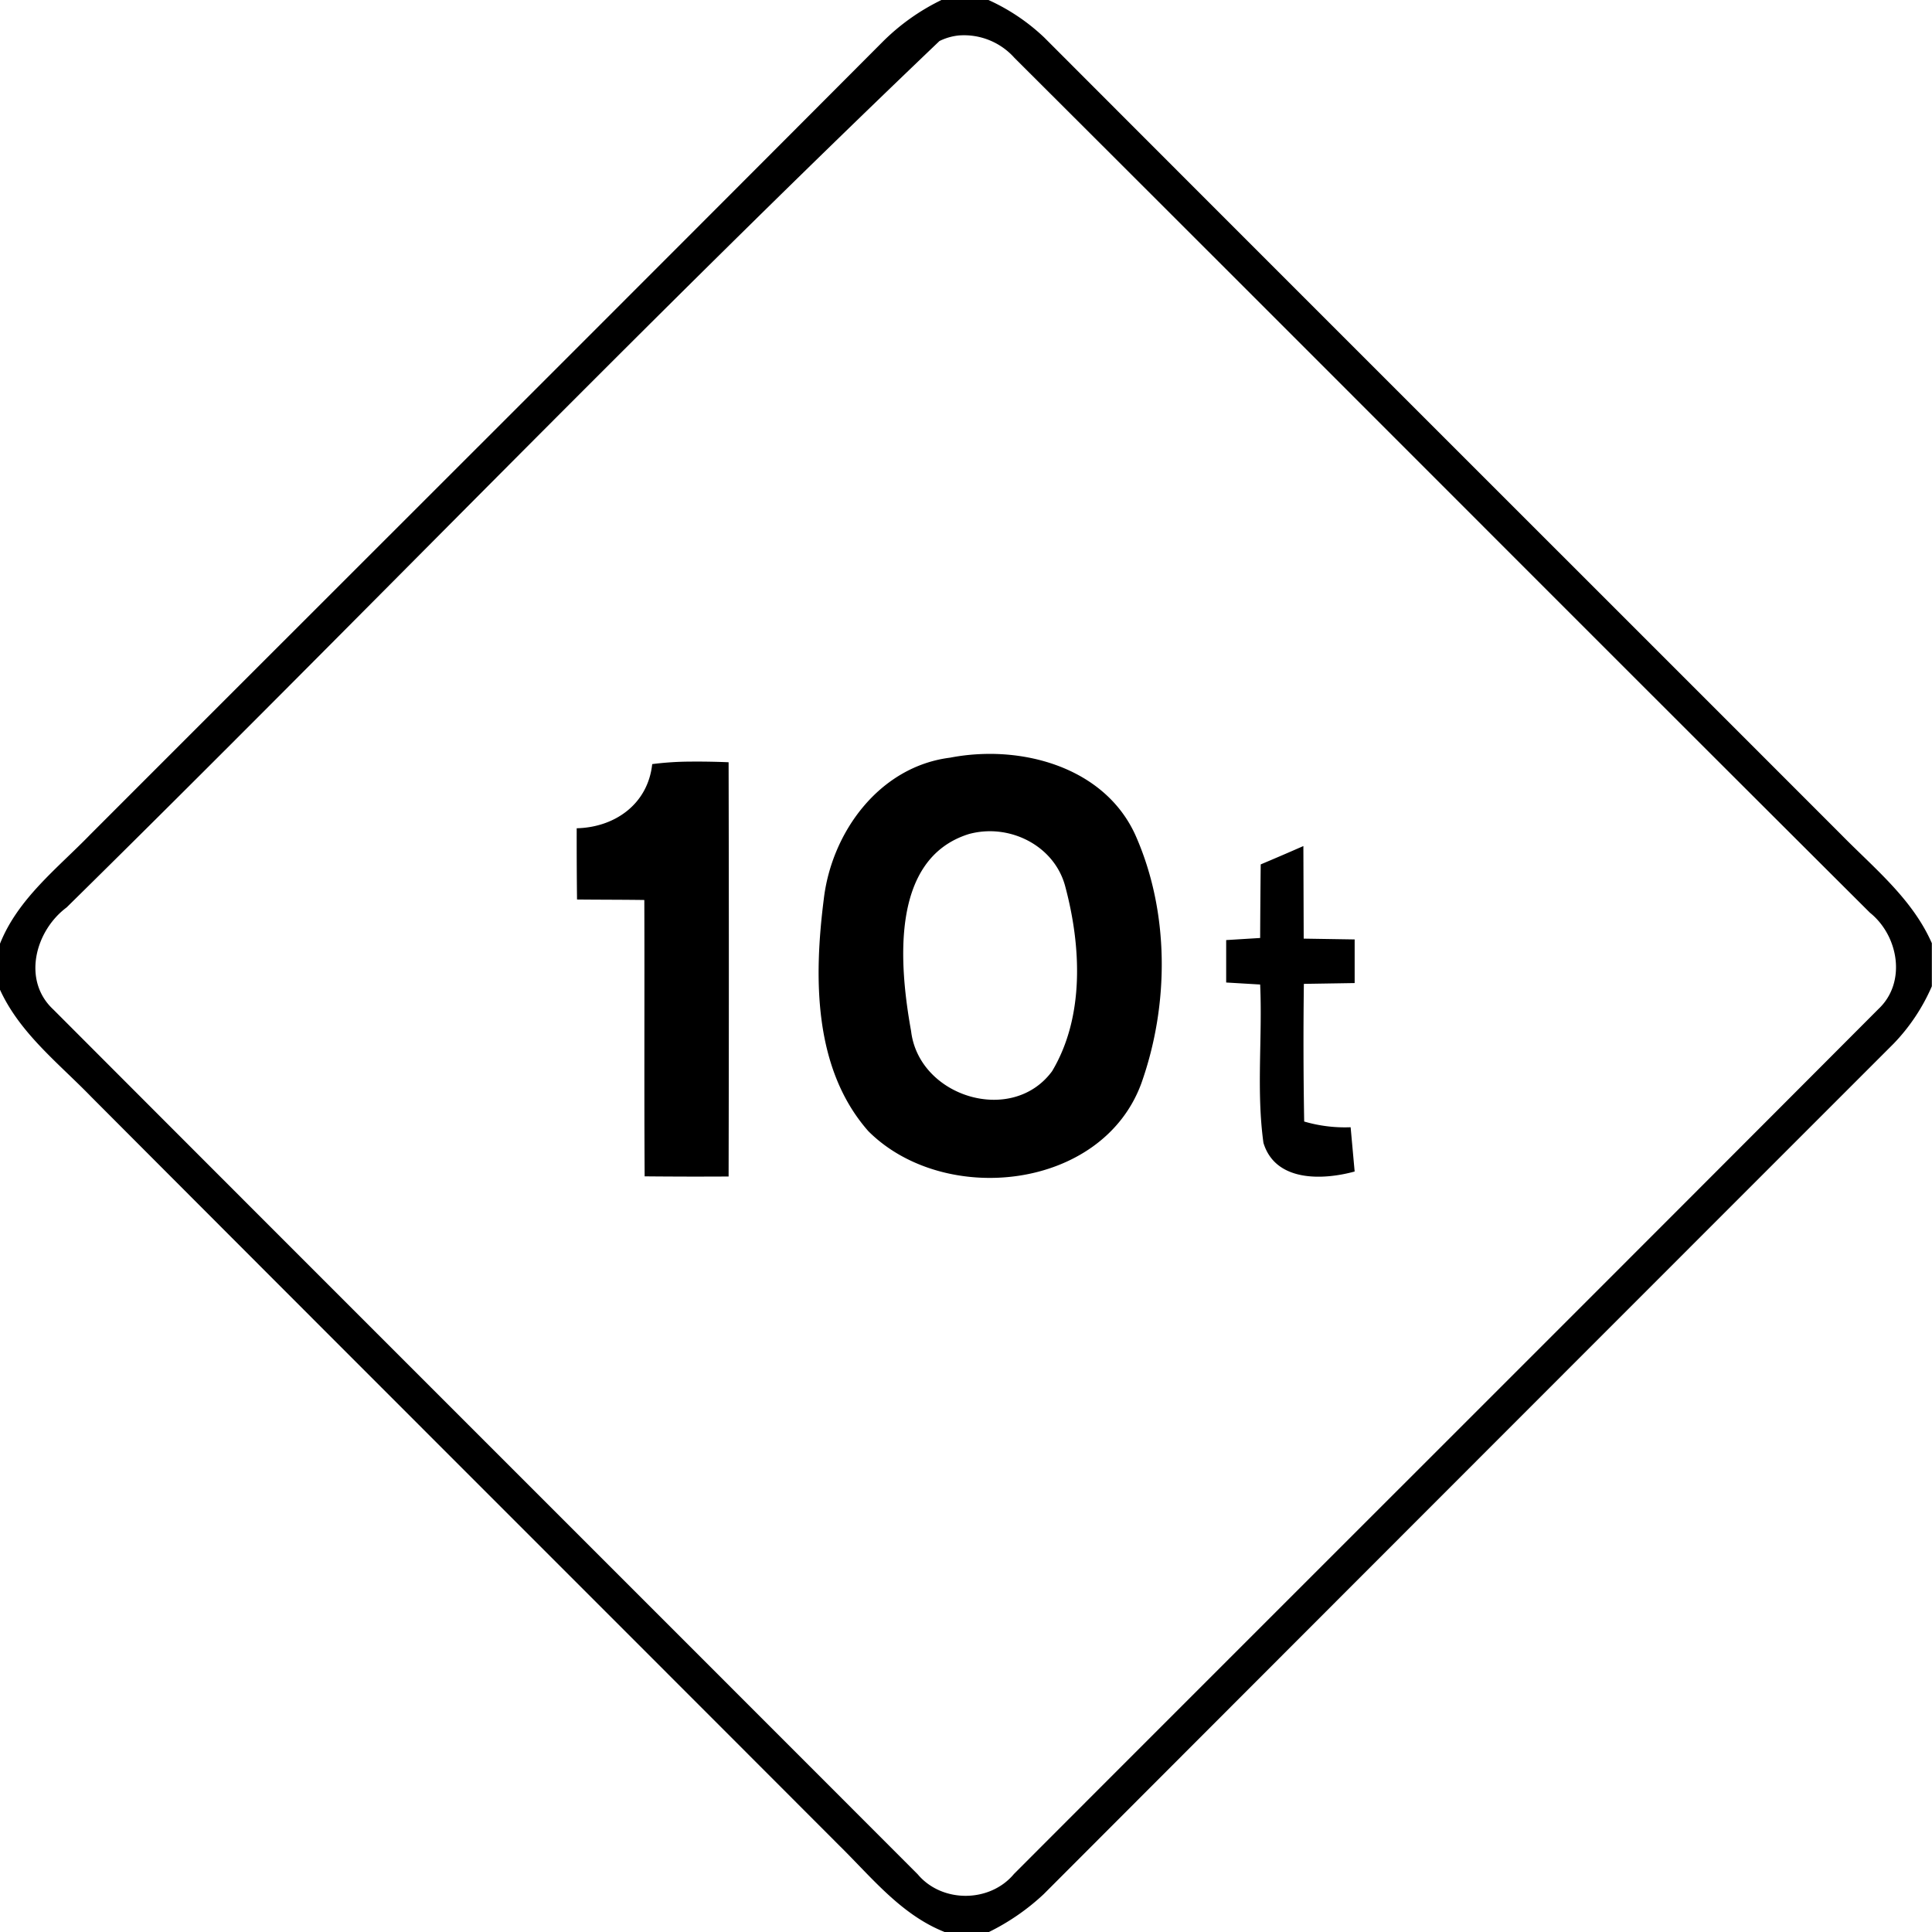 <svg xmlns="http://www.w3.org/2000/svg" width="24" height="24"><path d="M11.695 0a2.7 2.7 0 0 0-.732.521c-3.275 3.286-6.56 6.562-9.84 9.844-.408.421-.899.796-1.123 1.358v.572c.248.542.729.913 1.135 1.332 3.096 3.105 6.197 6.2 9.295 9.303.4.394.765.856 1.304 1.07h.551a2.8 2.8 0 0 0 .68-.47q5.279-5.286 10.56-10.567a2.4 2.4 0 0 0 .473-.711v-.535c-.241-.55-.717-.932-1.127-1.35-3.3-3.302-6.601-6.598-9.9-9.902A2.5 2.5 0 0 0 12.279 0zm.221.44a.84.84 0 0 1 .686.279c3.546 3.536 7.08 7.084 10.627 10.619.356.286.457.865.107 1.195-3.576 3.587-7.162 7.163-10.74 10.746-.3.36-.895.363-1.196.004C7.822 19.701 4.238 16.123.662 12.54c-.39-.362-.224-.978.166-1.268C4.456 7.701 7.992 4.02 11.67.51a.7.7 0 0 1 .246-.07m.385 8.925q-.256 0-.498.047c-.878.11-1.473.925-1.57 1.76-.123.97-.13 2.103.554 2.88.941.94 2.9.735 3.39-.591.349-.98.353-2.13-.073-3.088-.317-.697-1.07-1.006-1.803-1.008m-3.727.096q-.237.001-.472.031c-.053.495-.462.786-.938.797a65 65 0 0 0 .004.885c.279.003.558.002.836.006.004 1.144-.003 2.288.004 3.433q.522.005 1.043.002.006-2.574 0-5.146-.238-.01-.477-.008m3.746.865c.412.01.806.272.914.69.197.739.24 1.613-.164 2.29-.497.677-1.655.32-1.752-.497-.146-.81-.267-2.14.717-2.448a1 1 0 0 1 .285-.035m3.871.184q-.264.116-.53.228-.005.458-.007.914l-.422.026v.527l.422.025c.03.655-.049 1.317.041 1.967.148.487.736.465 1.133.356l-.05-.55a1.8 1.8 0 0 1-.577-.071 57 57 0 0 1-.004-1.71l.631-.01v-.542l-.633-.01z"/></svg>